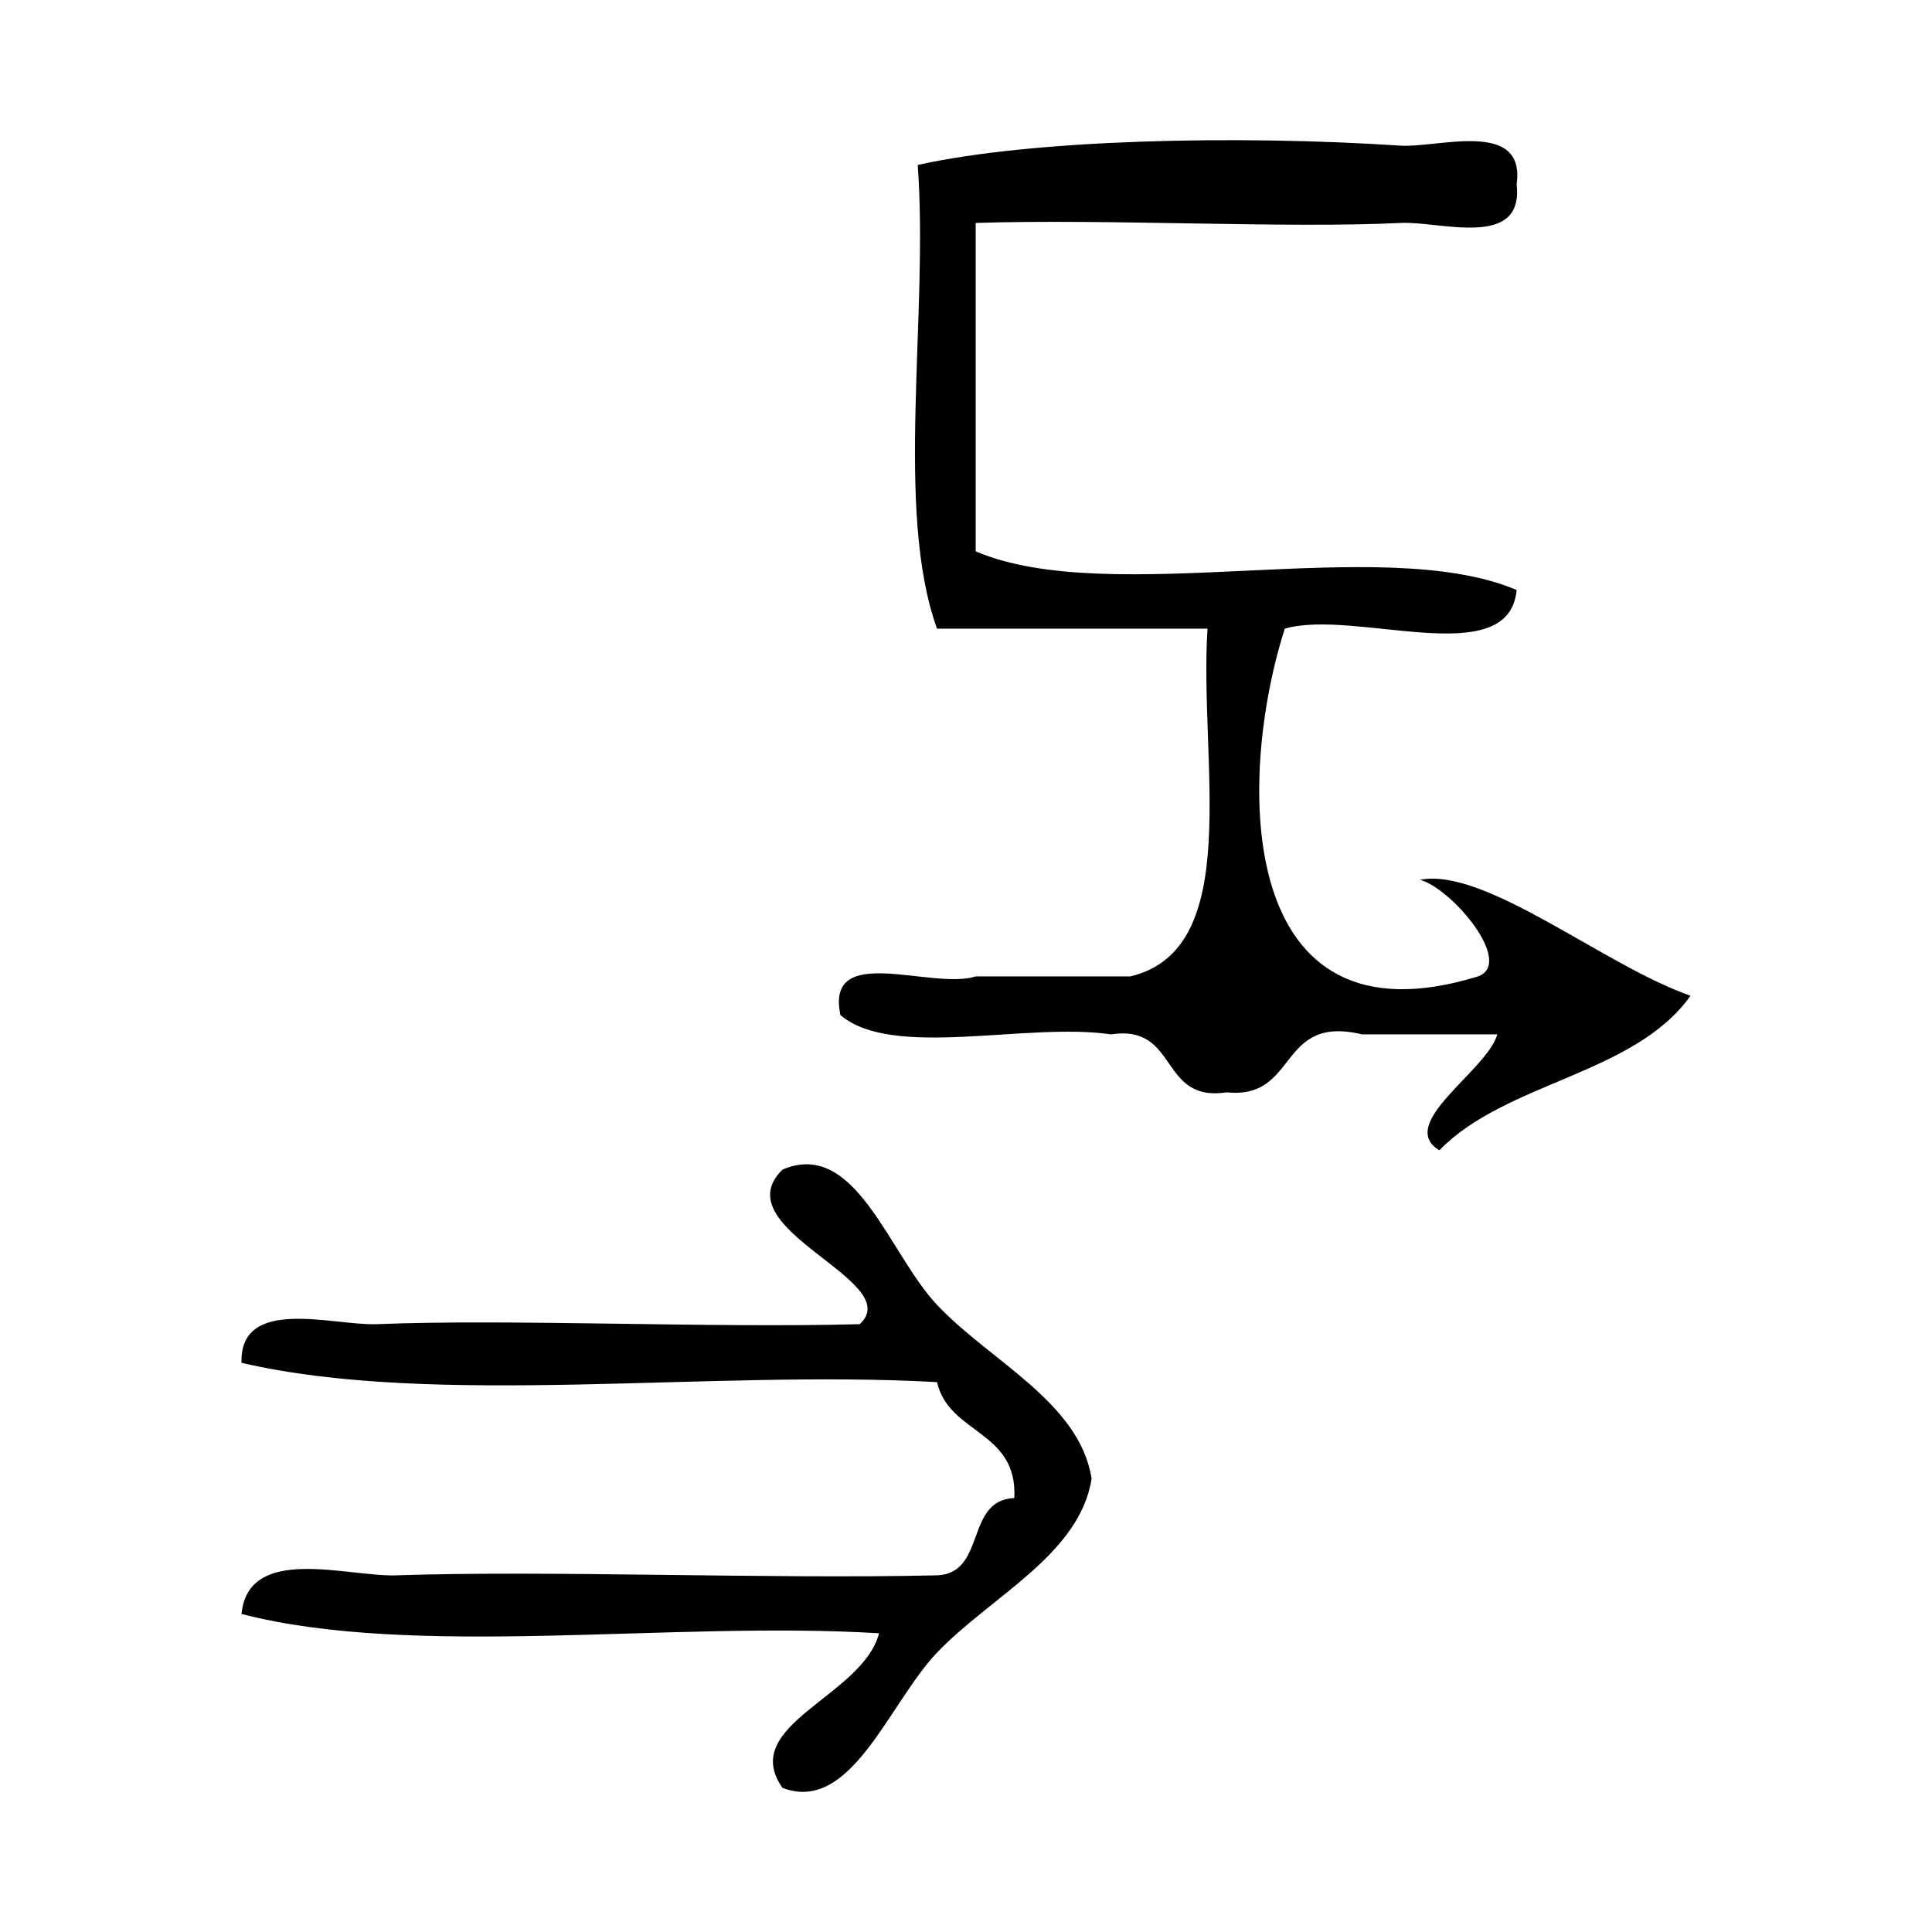 <?xml version="1.0" encoding="UTF-8" standalone="no"?>
<!-- Generator: Adobe Illustrator 15.0.0, SVG Export Plug-In . SVG Version: 6.00 Build 0)  -->

<svg
   xmlns:dc="http://purl.org/dc/elements/1.1/"
   xmlns:cc="http://creativecommons.org/ns#"
   xmlns:rdf="http://www.w3.org/1999/02/22-rdf-syntax-ns#"
   xmlns:svg="http://www.w3.org/2000/svg"
   xmlns="http://www.w3.org/2000/svg"
   xmlns:sodipodi="http://sodipodi.sourceforge.net/DTD/sodipodi-0.dtd"
   xmlns:inkscape="http://www.inkscape.org/namespaces/inkscape"
   version="1.1"
   id="Calque_1"
   x="0px"
   y="0px"
   width="100px"
   height="100px"
   viewBox="0 0 100 100"
   style="enable-background:new 0 0 100 100;"
   xml:space="preserve"
   sodipodi:docname="unideo-23-imply.svg"
   inkscape:version="0.92.1 r15371"><defs
   id="defs15" /><sodipodi:namedview
   pagecolor="#ffffff"
   bordercolor="#666666"
   borderopacity="1"
   objecttolerance="10"
   gridtolerance="10"
   guidetolerance="10"
   inkscape:pageopacity="0"
   inkscape:pageshadow="2"
   inkscape:window-width="741"
   inkscape:window-height="480"
   id="namedview13"
   showgrid="false"
   inkscape:zoom="2.36"
   inkscape:cx="50"
   inkscape:cy="50"
   inkscape:window-x="545"
   inkscape:window-y="352"
   inkscape:window-maximized="0"
   inkscape:current-layer="Calque_1" />
<g
   id="g10">
	<g
   id="g8">
		<g
   id="g6">
			<path
   d="M56.501,76.539c-0.622,3.942-5.231,6.094-8.001,9c-2.498,2.623-4.449,8.365-8,7c-2.298-3.275,4.146-4.724,5-8     c-10.671-0.662-23.994,1.327-33-1c0.361-3.627,5.479-1.915,8-2c7.955-0.269,19.156,0.2,28,0c2.57-0.097,1.431-3.902,4.001-4     c0.178-3.511-3.379-3.289-4.001-6c-11.67-0.663-25.995,1.328-36-1c-0.098-3.484,4.779-1.91,7-2c6.965-0.282,17.183,0.21,25,0     c2.448-2.247-7.142-4.913-4-8c3.784-1.622,5.489,4.336,8,7C51.252,70.459,55.891,72.586,56.501,76.539z"
   id="path2" />
			<path
   d="M87.501,51.539c-2.906,4.094-9.551,4.45-13,8c-2.266-1.371,2.47-4.118,3-6c-2.334,0-4.668,0-7,0     c-4.387-1.052-3.284,3.382-7,3c-3.541,0.541-2.46-3.541-6-3c-4.355-0.645-11.305,1.306-14.001-1c-0.802-3.802,4.729-1.271,7-2     c2.667,0,5.333,0,8.001,0c5.934-1.399,3.552-11.114,4-18c-4.668,0-9.334,0-14.001,0c-2.208-6.125-0.425-16.241-1-24     c5.923-1.32,16.503-1.562,25.001-1c1.89,0.125,6.482-1.397,6,2c0.385,3.391-3.966,1.899-6,2c-5.909,0.293-15.166-0.218-22.001,0     c0,5.667,0,11.333,0,17c7.014,2.987,20.987-0.986,28.001,2c-0.398,4.27-8.381,0.953-12,2c-2.517,7.864-2.549,21.87,10,18     c1.902-0.696-1.354-4.553-3-5C76.861,44.872,83.034,49.985,87.501,51.539z"
   id="path4" />
		</g>
	</g>
</g>
</svg>